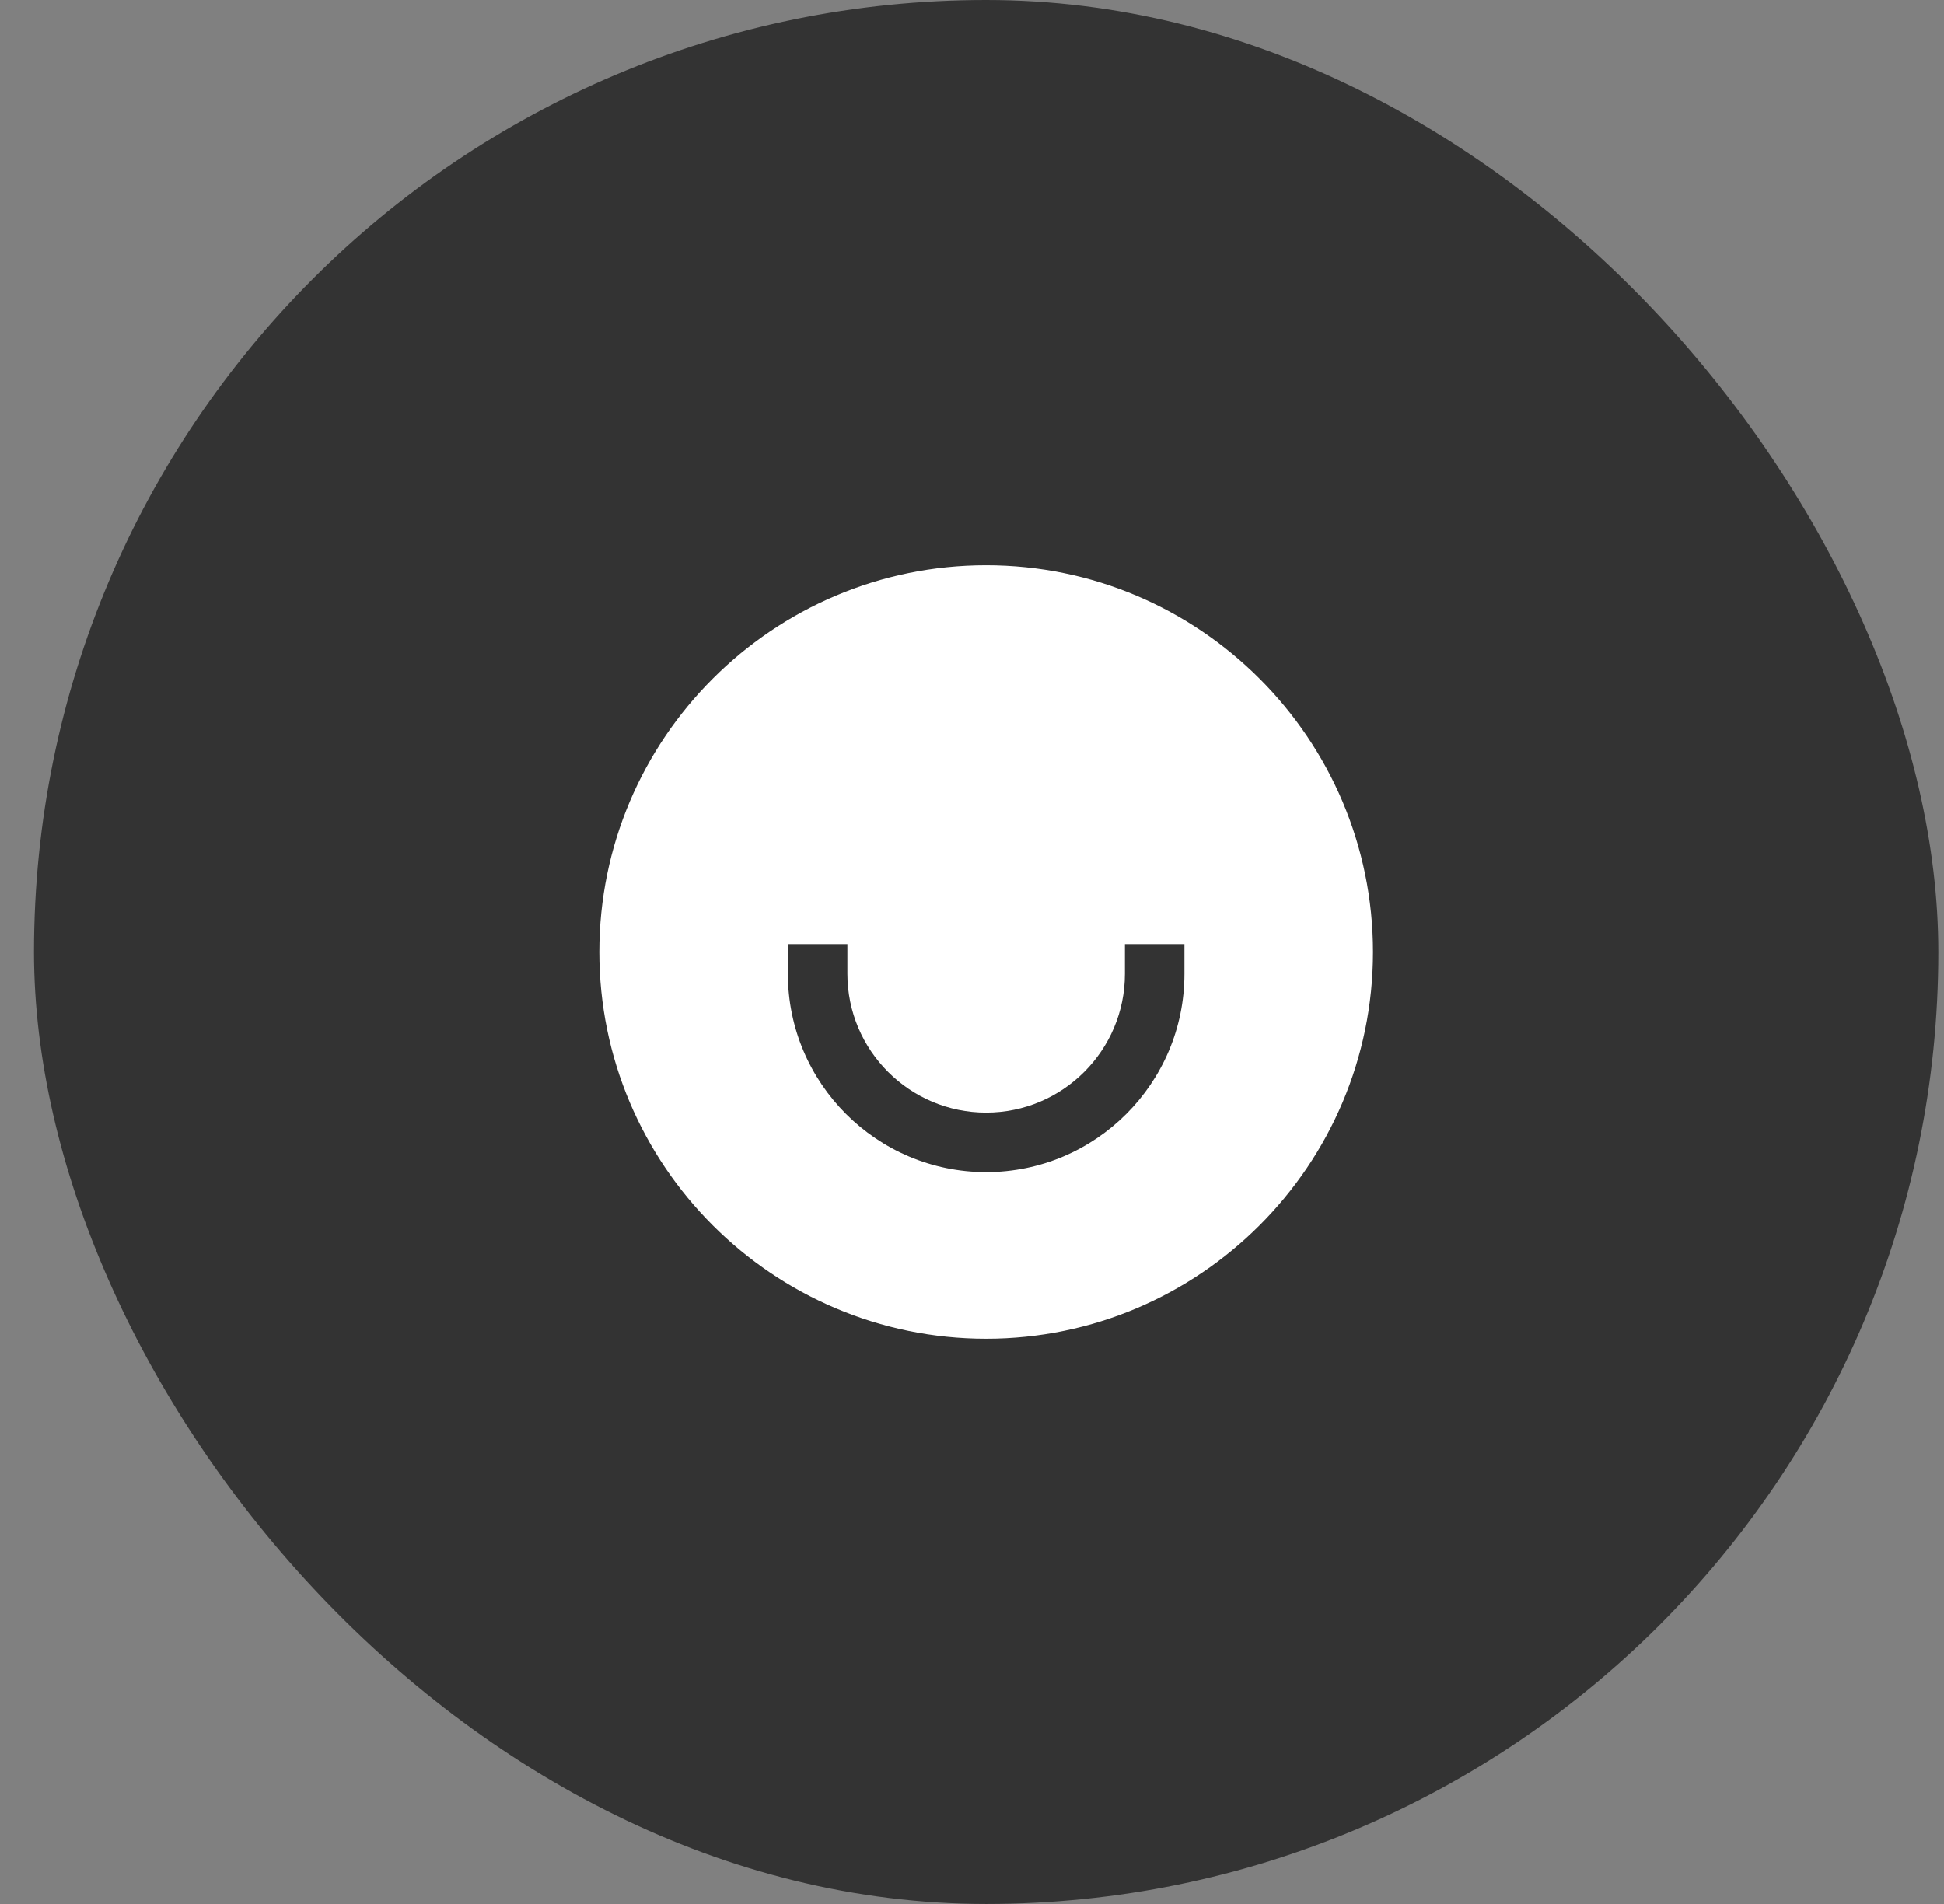 <svg width="49" height="48" viewBox="0 0 49 48" fill="none" xmlns="http://www.w3.org/2000/svg">
<rect x="0" y="0" width="49" height="48" fill="#808080" stroke="none"/>
<rect x="0.857" width="48" height="48" rx="24" fill="#333333"/>
<path fill-rule="evenodd" clip-rule="evenodd" d="M29.855 24.551C29.855 27.307 27.613 29.549 24.857 29.549C22.101 29.549 19.859 27.307 19.859 24.551V23.801H21.359V24.551C21.359 26.48 22.928 28.049 24.857 28.049C26.786 28.049 28.355 26.48 28.355 24.551V23.801H29.855V24.551ZM24.857 14.25C19.481 14.25 15.107 18.624 15.107 24C15.107 29.376 19.481 33.75 24.857 33.75C30.233 33.75 34.607 29.376 34.607 24C34.607 18.624 30.233 14.25 24.857 14.25Z" fill="white"/>
</svg>
